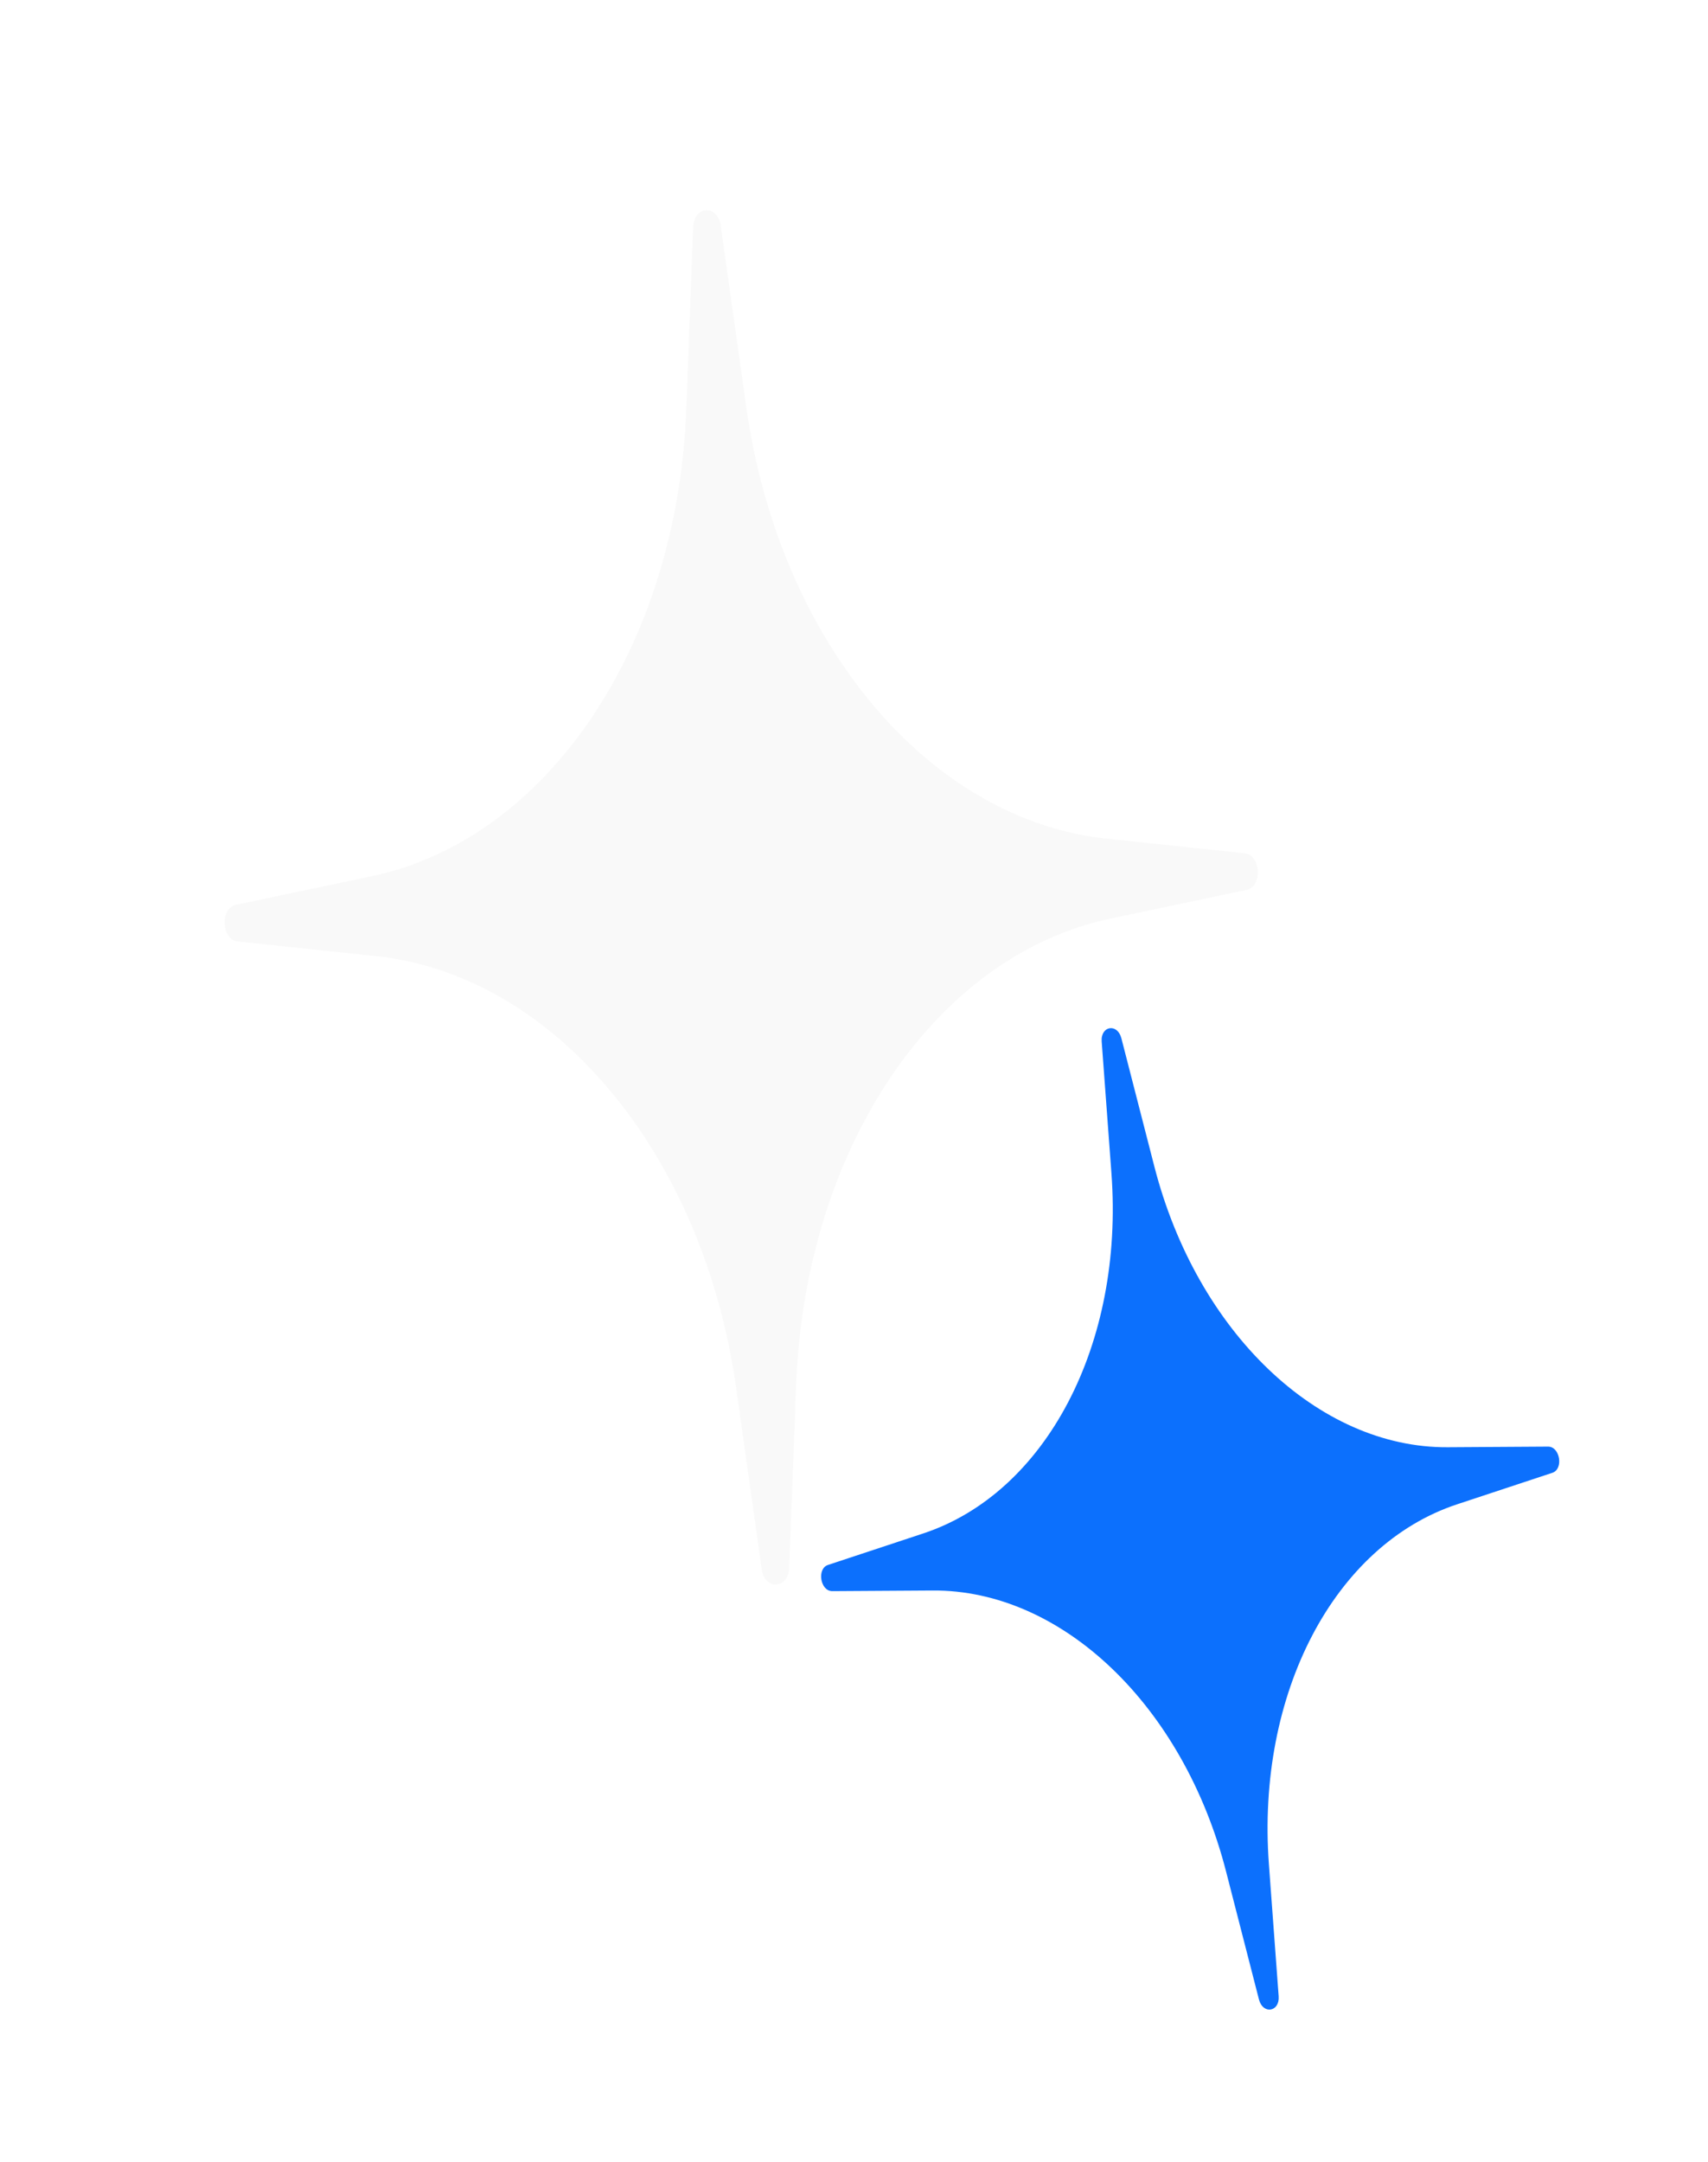 <svg width="83" height="105" viewBox="0 0 83 105" fill="none" xmlns="http://www.w3.org/2000/svg">
<g filter="url(#filter0_di_2912_418)">
<path d="M35.024 10.967C34.876 9.917 33.724 9.975 33.684 11.035L33.346 19.926C32.91 31.406 26.594 40.763 18.068 42.558L11.466 43.948C10.678 44.114 10.757 45.644 11.556 45.729L18.266 46.439C26.93 47.356 34.167 56.021 35.771 67.397L37.012 76.207C37.16 77.257 38.312 77.198 38.352 76.138L38.69 67.248C39.126 55.767 45.443 46.411 53.968 44.616L60.571 43.226C61.358 43.06 61.28 41.529 60.48 41.445L53.77 40.734C45.106 39.817 37.869 31.153 36.266 19.777L35.024 10.967Z" fill="#F9F9F9"/>
</g>
<g filter="url(#filter1_di_2912_418)">
<path d="M54.493 50.43C54.302 49.688 53.48 49.823 53.536 50.587L54.011 56.999C54.623 65.278 50.841 72.506 44.864 74.482L40.235 76.012C39.683 76.195 39.862 77.288 40.444 77.284L45.319 77.253C51.614 77.213 57.509 82.852 59.578 90.892L61.179 97.118C61.371 97.86 62.193 97.725 62.136 96.961L61.662 90.549C61.05 82.27 64.831 75.042 70.809 73.066L75.438 71.536C75.99 71.353 75.81 70.26 75.229 70.264L70.354 70.295C64.058 70.335 58.163 64.696 56.095 56.657L54.493 50.43Z" fill="#0C70FD"/>
</g>
<defs>
<filter id="filter0_di_2912_418" x="0.924" y="0.219" width="70.188" height="86.736" filterUnits="userSpaceOnUse" color-interpolation-filters="sRGB">
<feFlood flood-opacity="0" result="BackgroundImageFix"/>
<feColorMatrix in="SourceAlpha" type="matrix" values="0 0 0 0 0 0 0 0 0 0 0 0 0 0 0 0 0 0 127 0" result="hardAlpha"/>
<feOffset/>
<feGaussianBlur stdDeviation="4.995"/>
<feComposite in2="hardAlpha" operator="out"/>
<feColorMatrix type="matrix" values="0 0 0 0 1 0 0 0 0 0.624 0 0 0 0 0.004 0 0 0 1 0"/>
<feBlend mode="normal" in2="BackgroundImageFix" result="effect1_dropShadow_2912_418"/>
<feBlend mode="normal" in="SourceGraphic" in2="effect1_dropShadow_2912_418" result="shape"/>
<feColorMatrix in="SourceAlpha" type="matrix" values="0 0 0 0 0 0 0 0 0 0 0 0 0 0 0 0 0 0 127 0" result="hardAlpha"/>
<feOffset/>
<feGaussianBlur stdDeviation="5.708"/>
<feComposite in2="hardAlpha" operator="arithmetic" k2="-1" k3="1"/>
<feColorMatrix type="matrix" values="0 0 0 0 1 0 0 0 0 1 0 0 0 0 1 0 0 0 0.6 0"/>
<feBlend mode="normal" in2="shape" result="effect2_innerShadow_2912_418"/>
</filter>
<filter id="filter1_di_2912_418" x="32.683" y="42.72" width="50.306" height="62.108" filterUnits="userSpaceOnUse" color-interpolation-filters="sRGB">
<feFlood flood-opacity="0" result="BackgroundImageFix"/>
<feColorMatrix in="SourceAlpha" type="matrix" values="0 0 0 0 0 0 0 0 0 0 0 0 0 0 0 0 0 0 127 0" result="hardAlpha"/>
<feOffset/>
<feGaussianBlur stdDeviation="3.609"/>
<feComposite in2="hardAlpha" operator="out"/>
<feColorMatrix type="matrix" values="0 0 0 0 0.047 0 0 0 0 0.439 0 0 0 0 0.992 0 0 0 1 0"/>
<feBlend mode="normal" in2="BackgroundImageFix" result="effect1_dropShadow_2912_418"/>
<feBlend mode="normal" in="SourceGraphic" in2="effect1_dropShadow_2912_418" result="shape"/>
<feColorMatrix in="SourceAlpha" type="matrix" values="0 0 0 0 0 0 0 0 0 0 0 0 0 0 0 0 0 0 127 0" result="hardAlpha"/>
<feOffset/>
<feGaussianBlur stdDeviation="4.125"/>
<feComposite in2="hardAlpha" operator="arithmetic" k2="-1" k3="1"/>
<feColorMatrix type="matrix" values="0 0 0 0 1 0 0 0 0 1 0 0 0 0 1 0 0 0 0.6 0"/>
<feBlend mode="normal" in2="shape" result="effect2_innerShadow_2912_418"/>
</filter>
</defs>
</svg>
